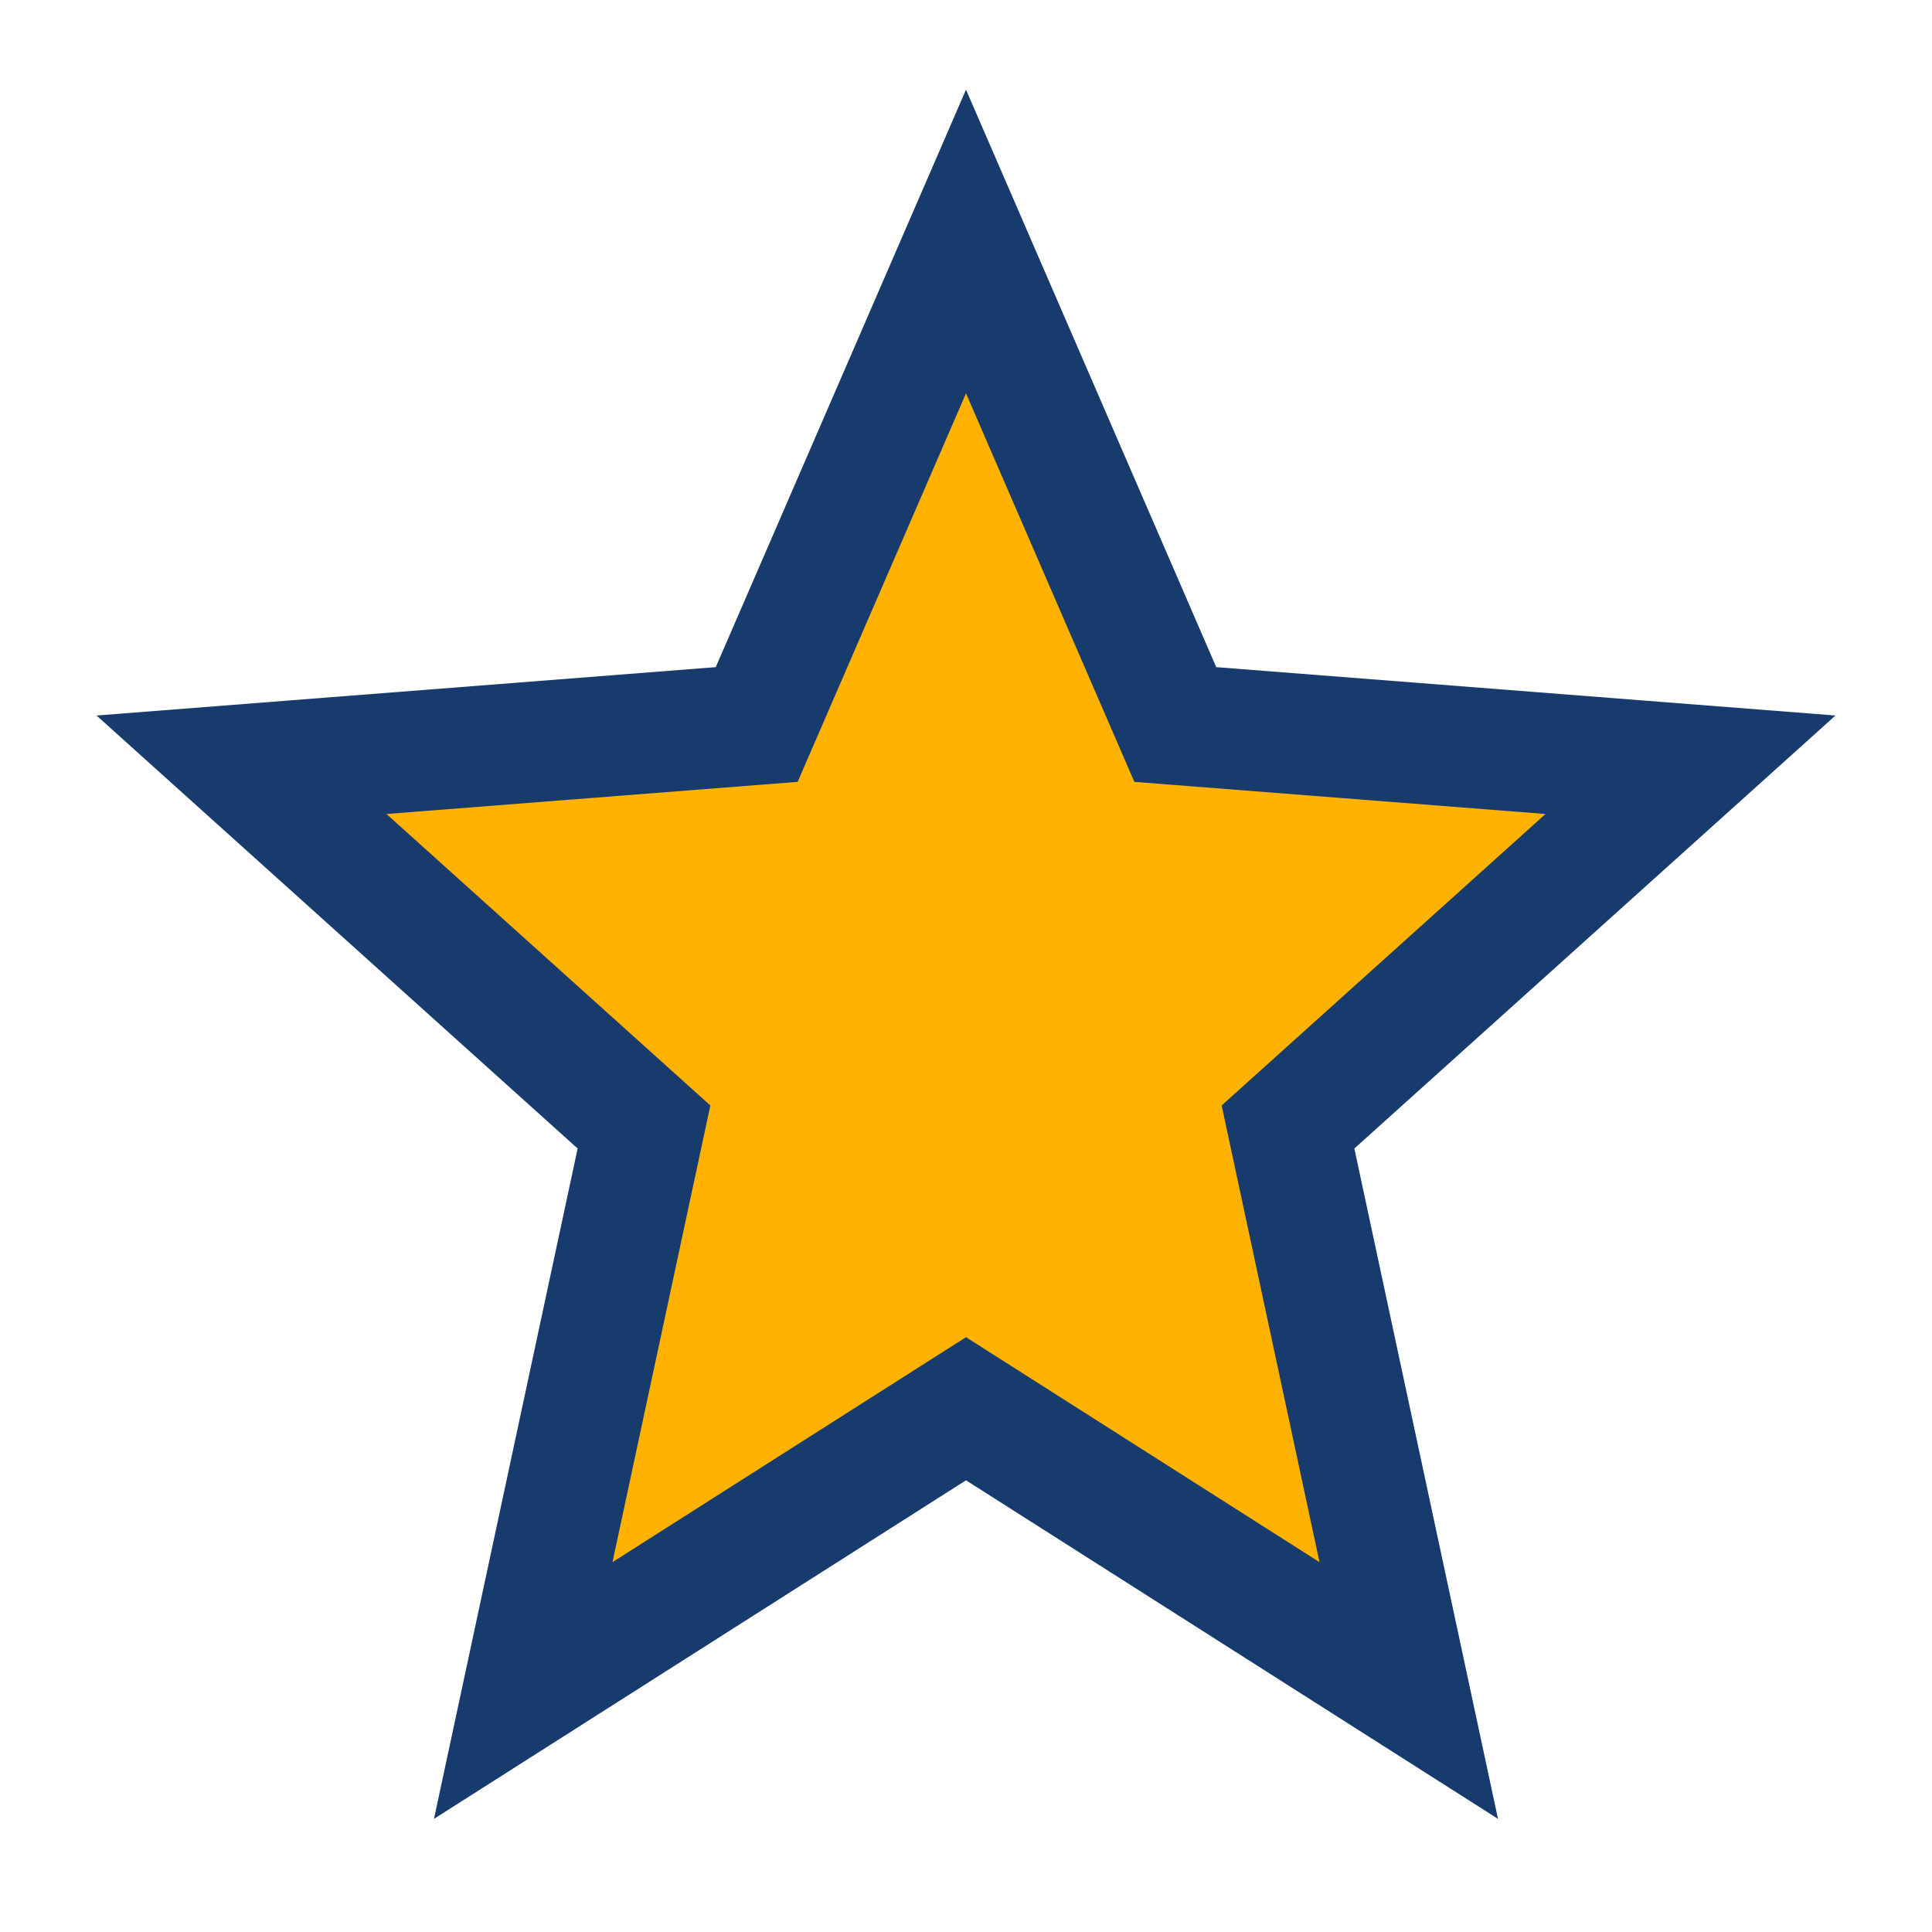 <?xml version="1.0" encoding="UTF-8"?>
<svg xmlns="http://www.w3.org/2000/svg" width="24" height="24" viewBox="0 0 24 24"><polygon points="12,3 14.6,9 21,9.5 16,14 17.5,21 12,17.5 6.5,21 8,14 3,9.5 9.4,9" fill="#FFB200" stroke="#173B6C" stroke-width="1.5"/></svg>